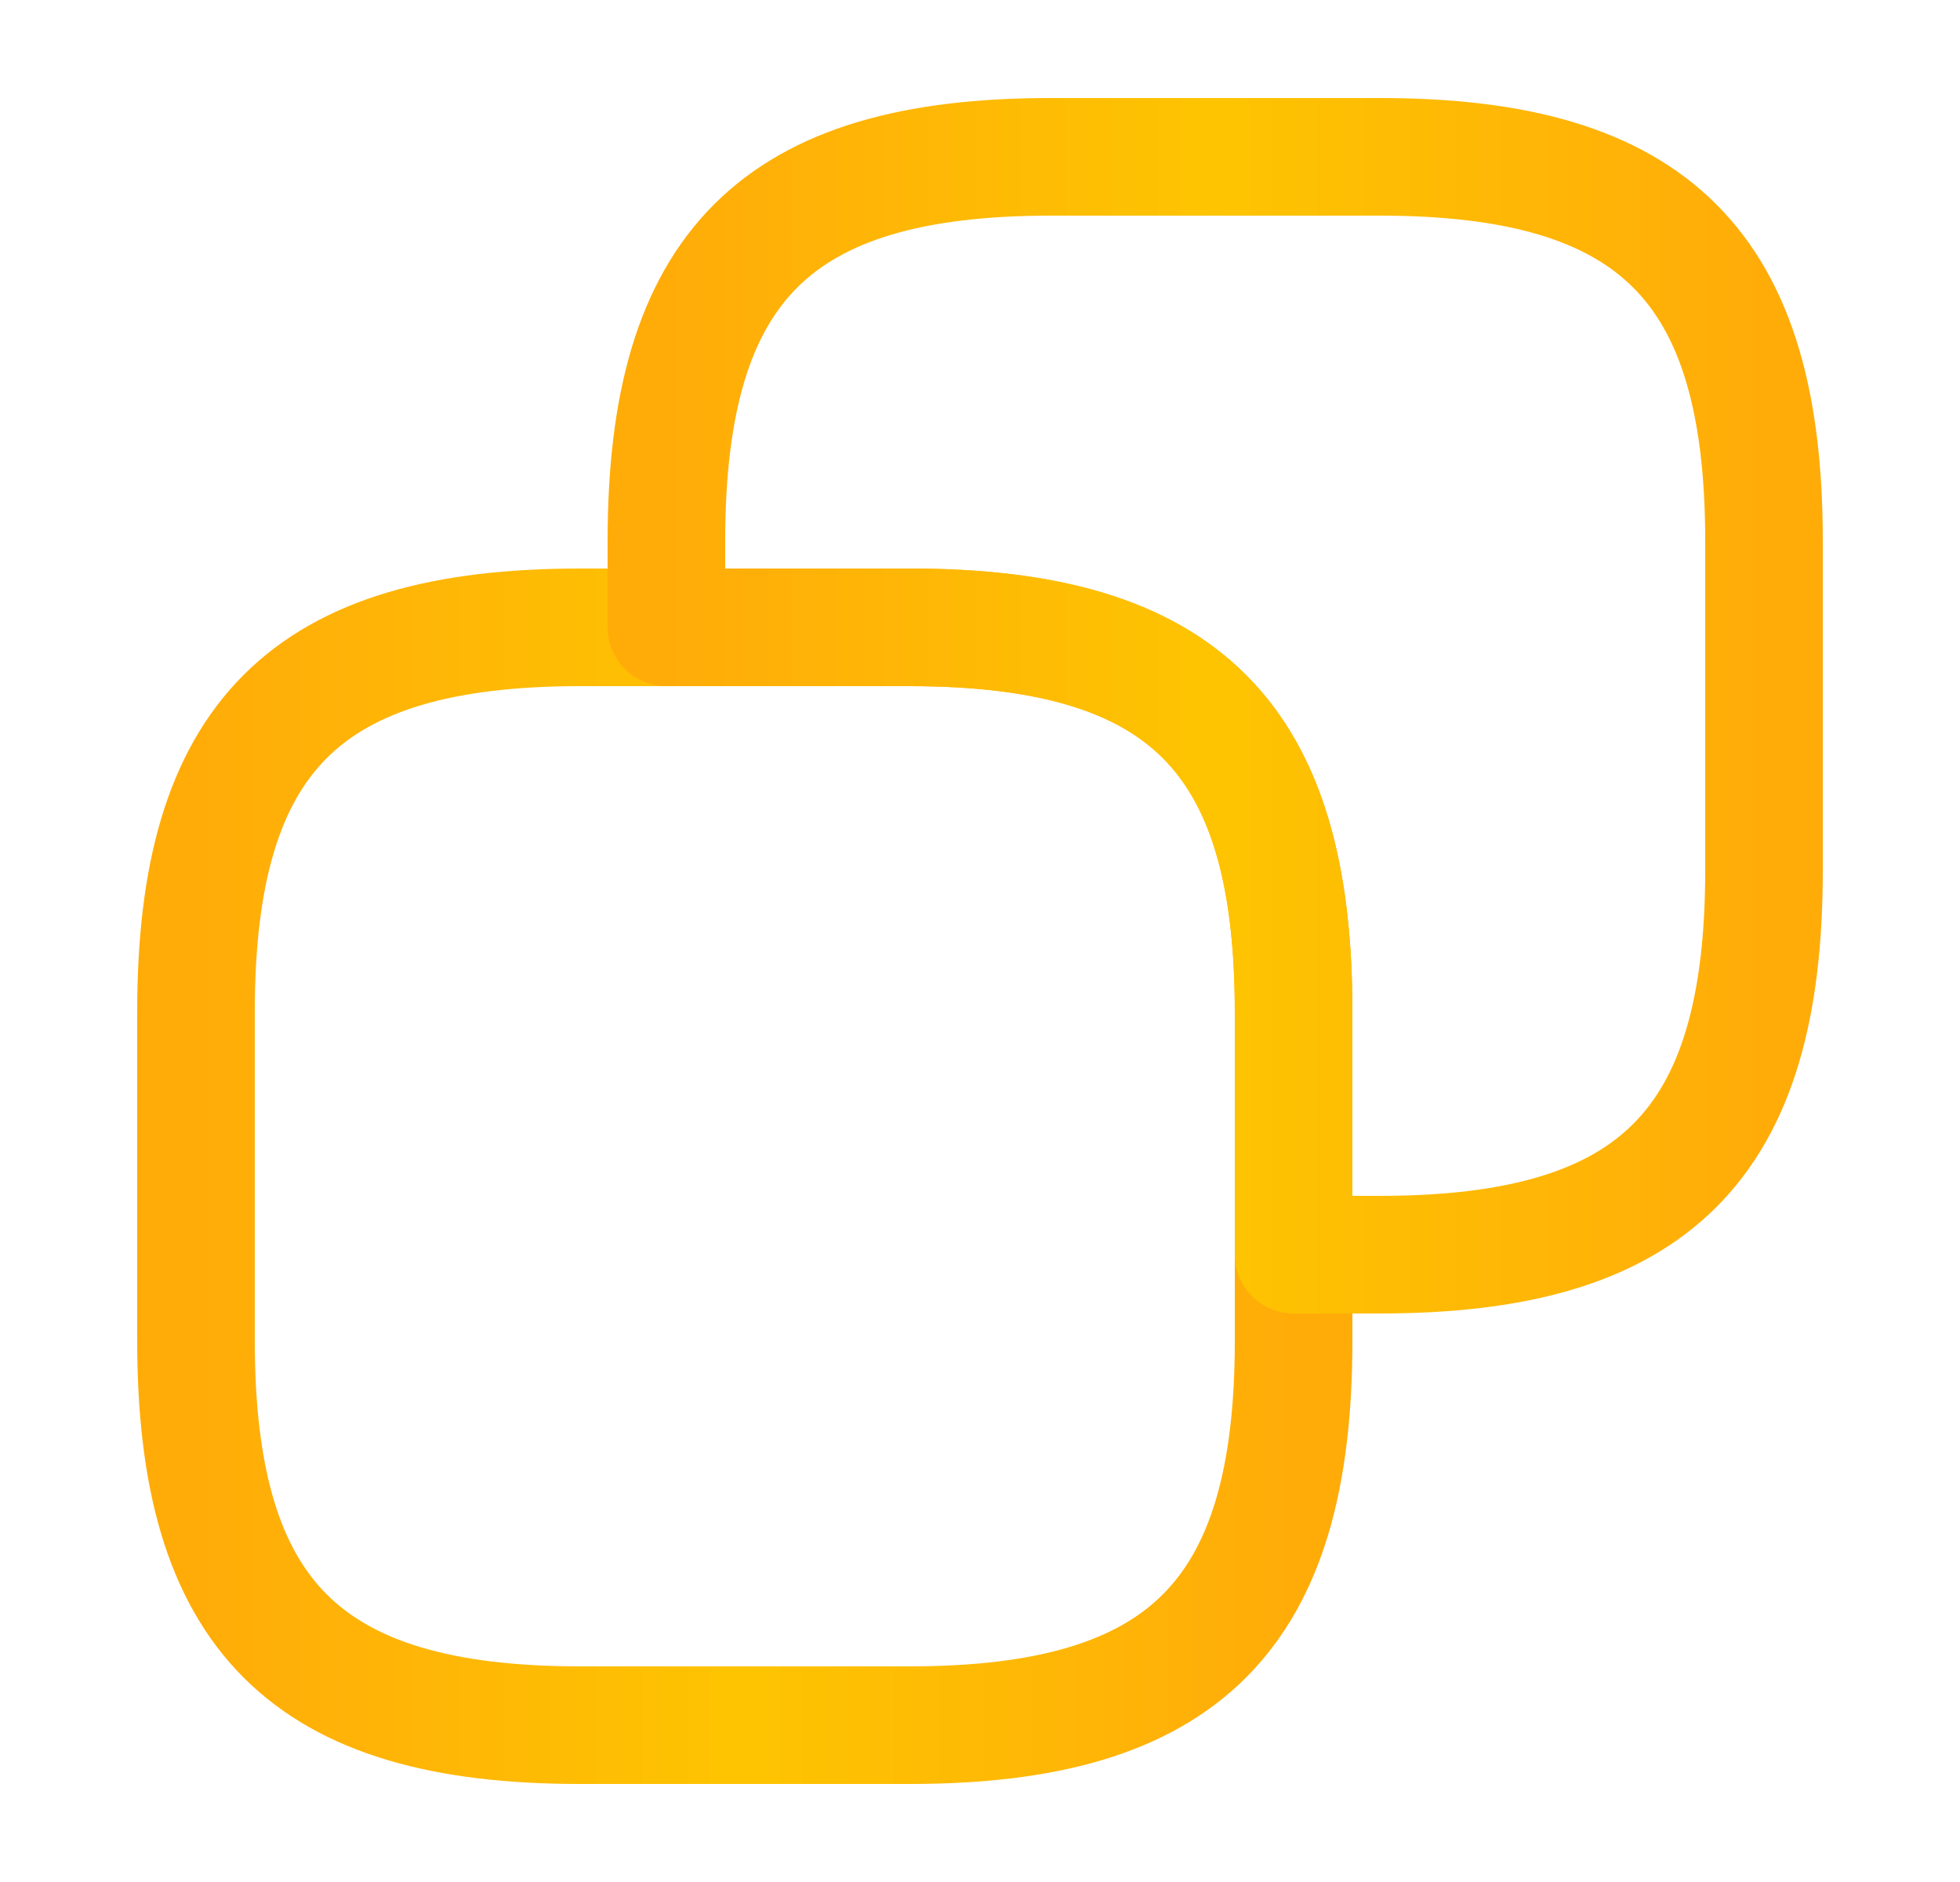 <svg width="25" height="24" viewBox="0 0 25 24" fill="none" xmlns="http://www.w3.org/2000/svg">
<path d="M16.5 12.9V17.1C16.5 20.6 15.1 22 11.6 22H7.4C3.9 22 2.5 20.6 2.5 17.1V12.9C2.5 9.4 3.9 8 7.4 8H11.6C15.1 8 16.5 9.4 16.5 12.9Z" stroke="url(#paint0_linear_2001_903)" stroke-width="1.5" stroke-linecap="round" stroke-linejoin="round"/>
<path d="M22.5 6.9V11.1C22.5 14.6 21.1 16 17.6 16H16.5V12.9C16.5 9.4 15.1 8 11.6 8H8.5V6.9C8.5 3.4 9.9 2 13.4 2H17.6C21.1 2 22.5 3.4 22.5 6.9Z" stroke="url(#paint1_linear_2001_903)" stroke-width="1.5" stroke-linecap="round" stroke-linejoin="round"/>
<defs>
<linearGradient id="paint0_linear_2001_903" x1="16.5" y1="15" x2="2.5" y2="15" gradientUnits="userSpaceOnUse">
<stop stop-color="#FFAC09"/>
<stop offset="0.5" stop-color="#FEC401"/>
<stop offset="1" stop-color="#FFAC09"/>
</linearGradient>
<linearGradient id="paint1_linear_2001_903" x1="22.5" y1="9" x2="8.5" y2="9" gradientUnits="userSpaceOnUse">
<stop stop-color="#FFAC09"/>
<stop offset="0.5" stop-color="#FEC401"/>
<stop offset="1" stop-color="#FFAC09"/>
</linearGradient>
</defs>
</svg>
